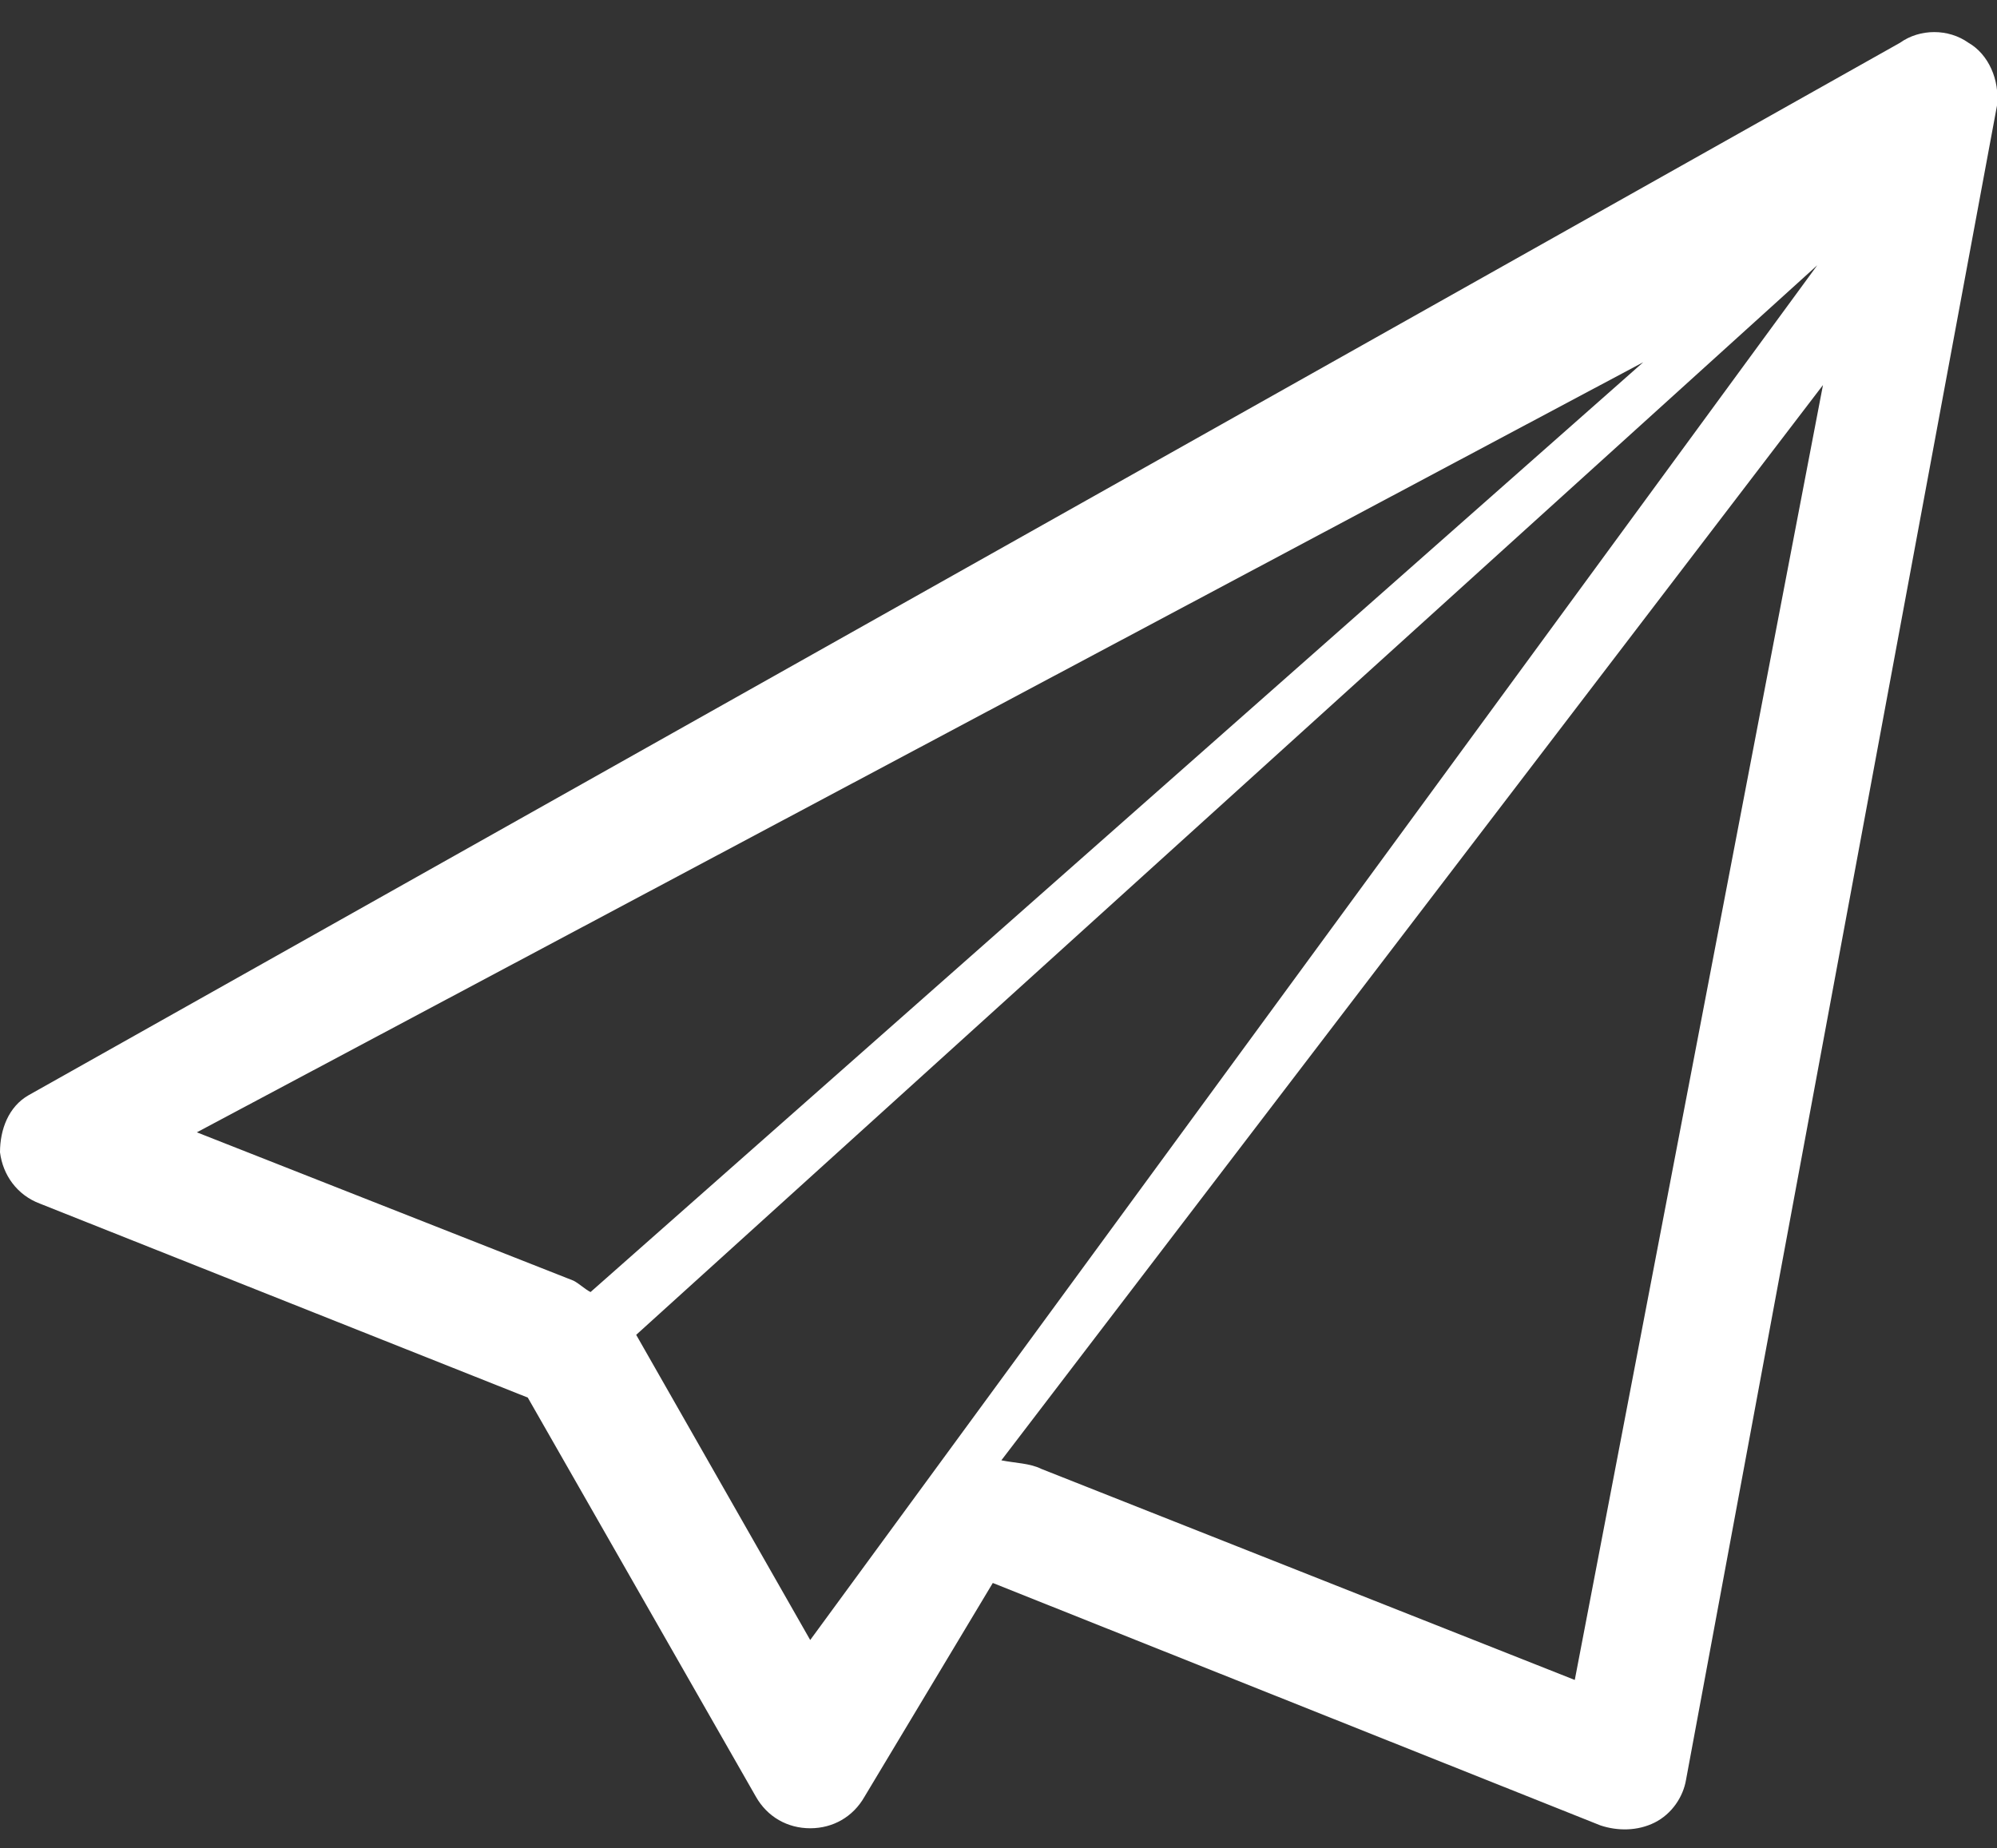 <?xml version="1.0" encoding="utf-8"?>
<!-- Generator: Adobe Illustrator 26.0.0, SVG Export Plug-In . SVG Version: 6.00 Build 0)  -->
<svg version="1.1" id="图层_1" xmlns="http://www.w3.org/2000/svg" xmlns:xlink="http://www.w3.org/1999/xlink" x="0px" y="0px"
	 viewBox="0 0 70 64.8" style="enable-background:new 0 0 70 64.8;" xml:space="preserve">
<rect x="0" y="0" width="70" height="64.8" fill="#333333" stroke="none"/>
<style type="text/css">
	.st0{fill:#FFFFFF;}
</style>
<path class="st0" d="M69,1.5c-0.7-0.5-1.7-0.5-2.4,0L1,38.4c-0.7,0.4-1,1.2-1,2c0.1,0.8,0.6,1.5,1.4,1.8L18.5,49l8,14
	c0.4,0.7,1.1,1.1,1.9,1.1h0c0.8,0,1.5-0.4,1.9-1.1l4.5-7.5L56.1,64c0.6,0.2,1.3,0.2,1.9-0.1c0.6-0.3,1-0.9,1.1-1.5L70,3.7
	C70.1,2.8,69.7,1.9,69,1.5z M6.9,39.7l50.7-27L20.7,45.3c-0.2-0.1-0.4-0.3-0.6-0.4L6.9,39.7z M22.3,46.8L22.3,46.8L63.7,9.3
	L28.4,57.5L22.3,46.8z M55.2,58.9l-18.7-7.4c-0.4-0.2-0.9-0.2-1.4-0.3l28.8-37.7L55.2,58.9L55.2,58.9z"/>
</svg>
